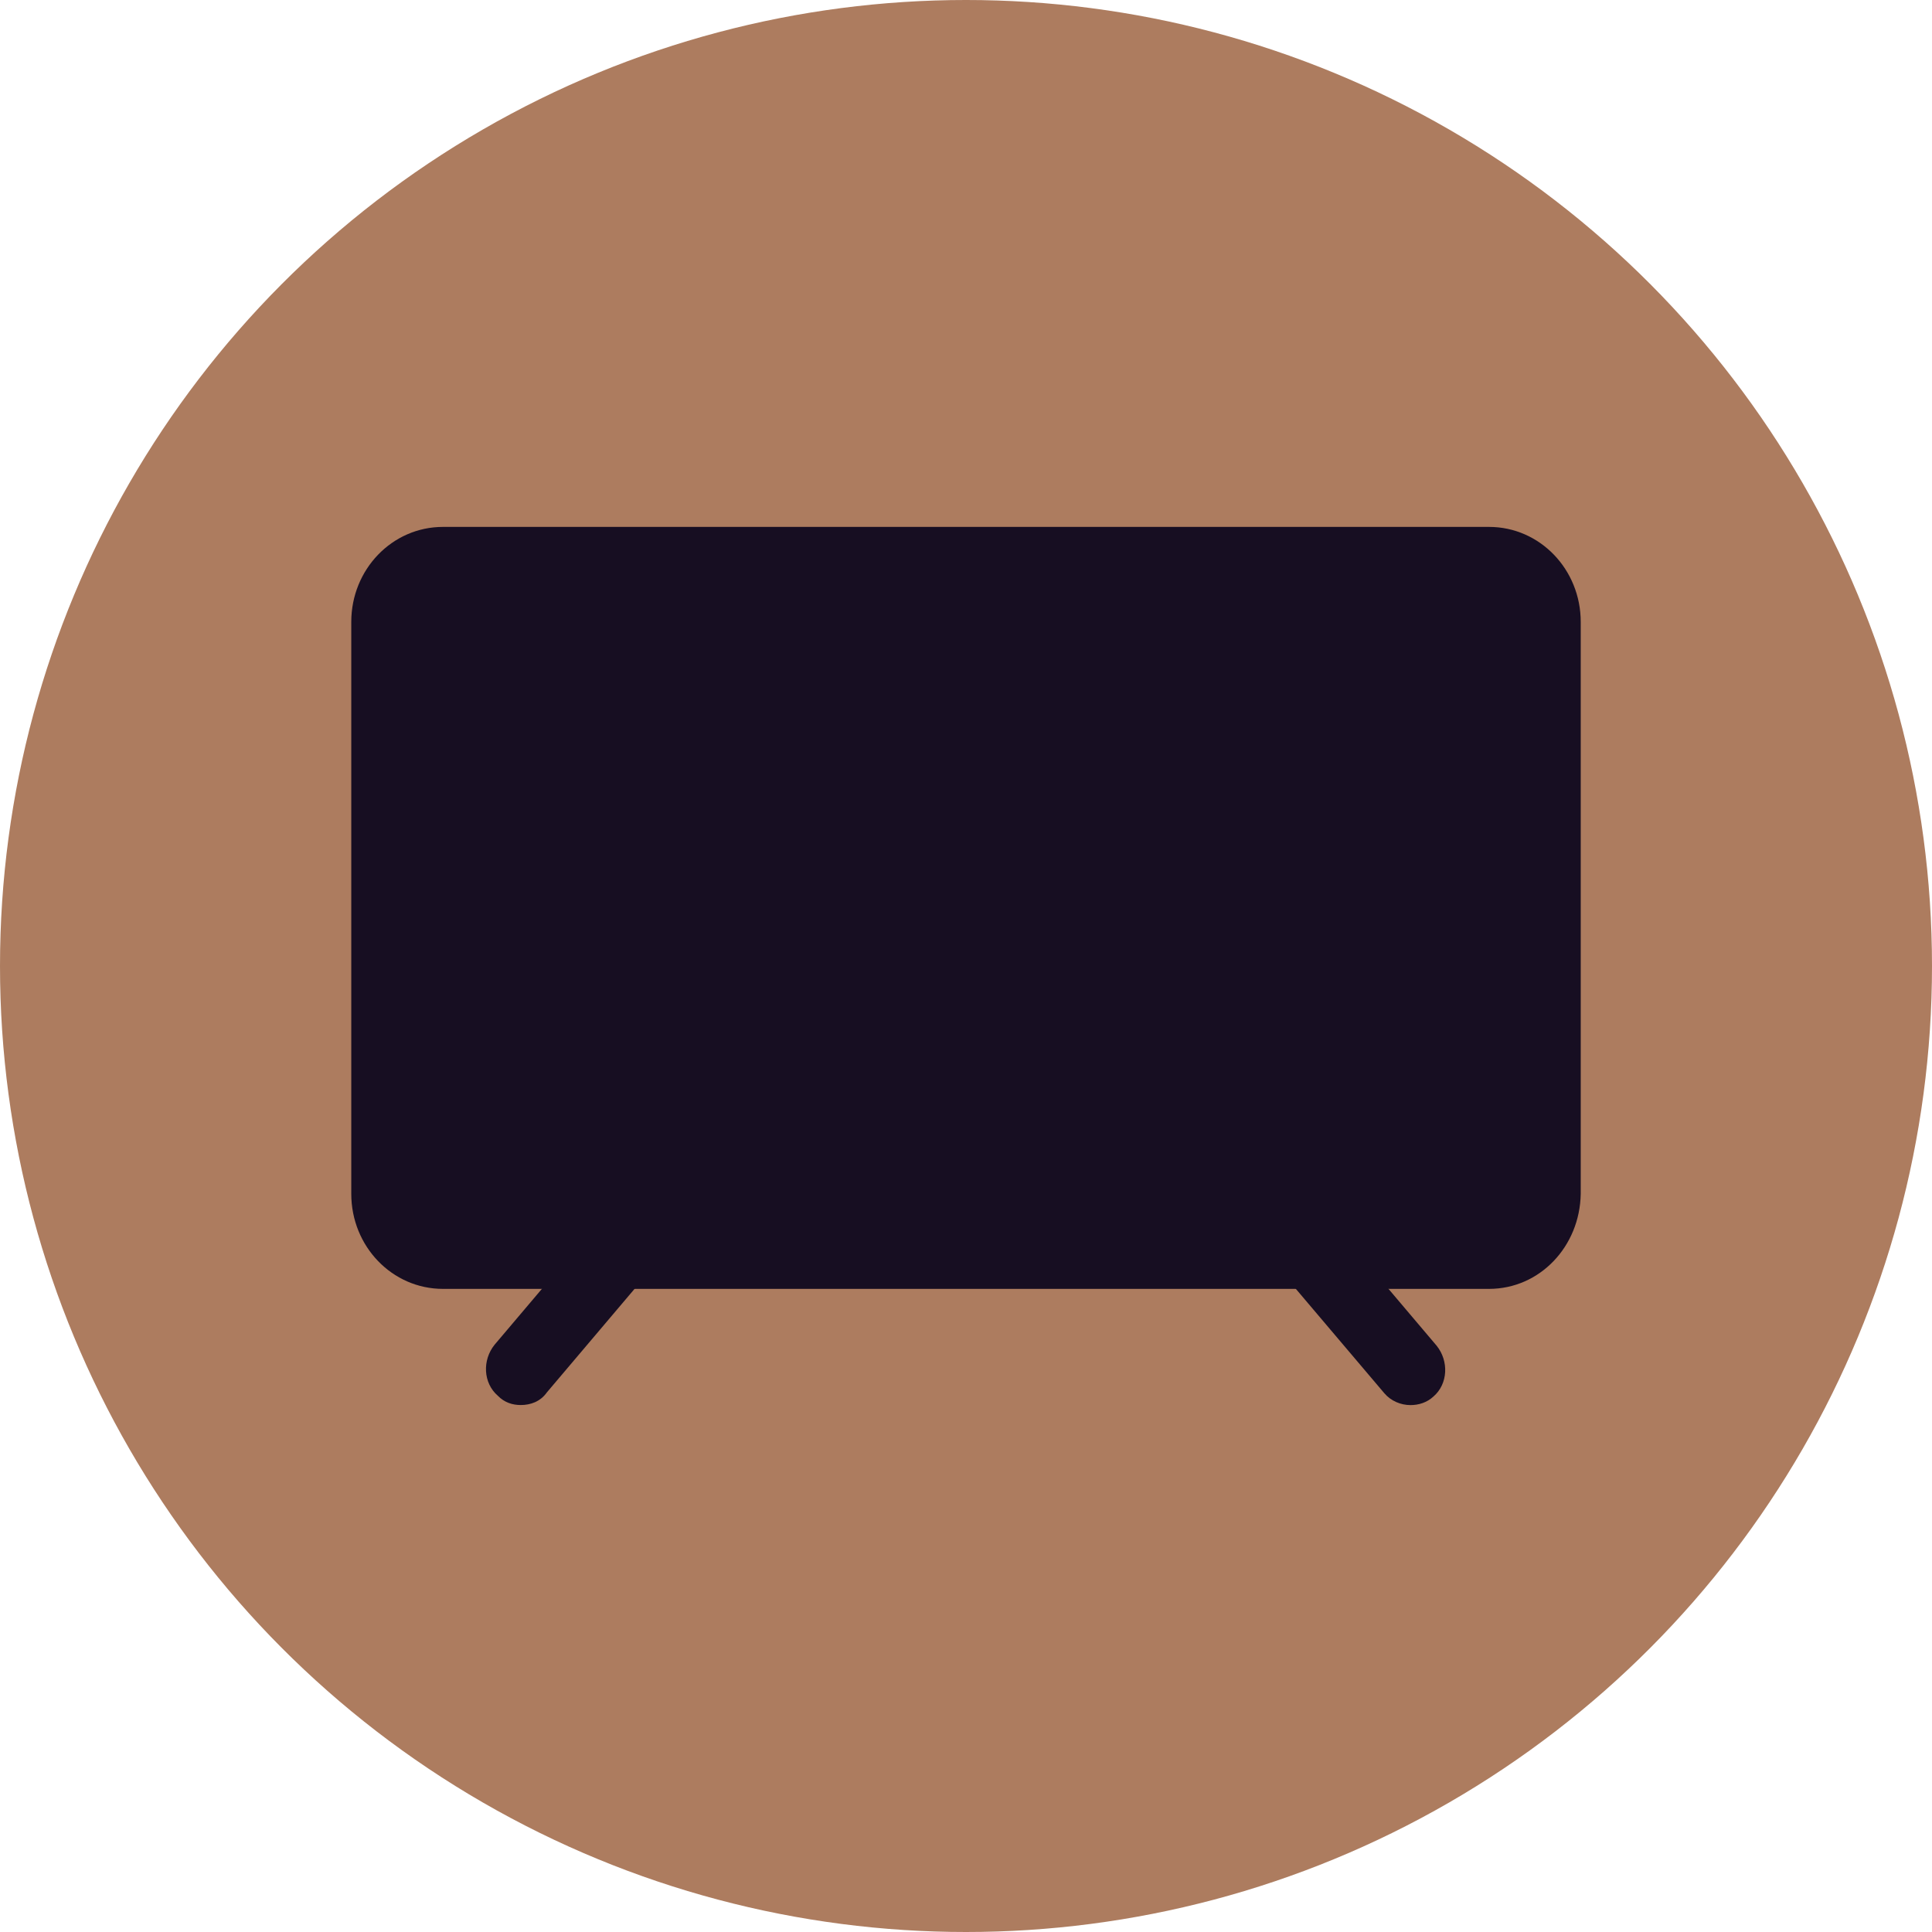 <svg width="33" height="33" viewBox="0 0 33 33" fill="none" xmlns="http://www.w3.org/2000/svg">
<circle cx="16.5" cy="16.5" r="16.5" fill="#AD7C5F"/>
<path d="M25.434 22.015H7.566C6.699 22.015 6 21.29 6 20.391V10.623C6 9.725 6.699 9 7.566 9H25.434C26.301 9 27 9.725 27 10.623V20.391C26.986 21.29 26.301 22.015 25.434 22.015Z" fill="#170E22"/>
<path d="M8.894 23.999C8.754 23.999 8.615 23.956 8.503 23.84C8.251 23.622 8.237 23.231 8.447 22.97L10.362 20.709C10.572 20.448 10.95 20.434 11.201 20.651C11.453 20.869 11.467 21.26 11.257 21.521L9.342 23.782C9.23 23.941 9.062 23.999 8.894 23.999Z" fill="#170E22"/>
<path d="M24.092 24C23.924 24 23.756 23.928 23.645 23.797L21.729 21.537C21.519 21.276 21.533 20.884 21.785 20.667C22.037 20.45 22.414 20.464 22.624 20.725L24.539 22.986C24.749 23.247 24.735 23.638 24.483 23.855C24.372 23.957 24.232 24 24.092 24Z" fill="#170E22"/>
</svg>
